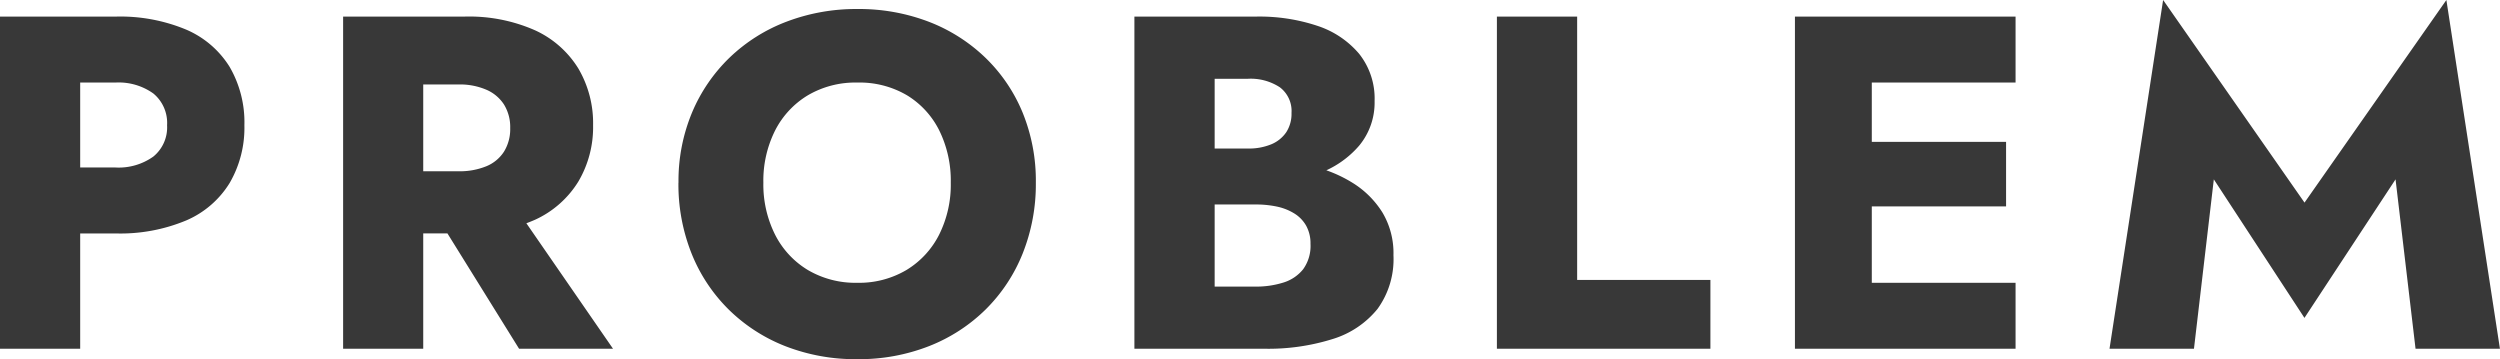<svg xmlns="http://www.w3.org/2000/svg" width="184.415" height="26.495" viewBox="0 0 184.415 26.495"><path d="M2.59-24.5V0H8.505V-24.5ZM6.3-19.635h4.8a4.394,4.394,0,0,1,2.8.805,2.815,2.815,0,0,1,1.015,2.345,2.775,2.775,0,0,1-1.015,2.31,4.394,4.394,0,0,1-2.8.805H6.3v4.865h4.8a12.627,12.627,0,0,0,5.233-.962,6.989,6.989,0,0,0,3.2-2.765,8.089,8.089,0,0,0,1.085-4.252A8.135,8.135,0,0,0,19.53-20.79a7.023,7.023,0,0,0-3.2-2.748A12.627,12.627,0,0,0,11.1-24.5H6.3ZM33.985-11.1,40.88,0h6.93L40.145-11.1ZM27.9-24.5V0H33.81V-24.5Zm3.71,5.005h4.8a4.971,4.971,0,0,1,2.048.385,2.923,2.923,0,0,1,1.313,1.1,3.169,3.169,0,0,1,.455,1.733,3.169,3.169,0,0,1-.455,1.733,2.819,2.819,0,0,1-1.312,1.085,5.178,5.178,0,0,1-2.048.367H31.6v4.585H36.82A12.033,12.033,0,0,0,42.07-9.52a7.315,7.315,0,0,0,3.185-2.817,7.884,7.884,0,0,0,1.085-4.147,7.951,7.951,0,0,0-1.085-4.183,7.315,7.315,0,0,0-3.185-2.818A12.033,12.033,0,0,0,36.82-24.5H31.6ZM58.9-12.25a8.244,8.244,0,0,1,.858-3.833,6.433,6.433,0,0,1,2.415-2.607,6.913,6.913,0,0,1,3.657-.945,6.89,6.89,0,0,1,3.675.945,6.352,6.352,0,0,1,2.38,2.607,8.387,8.387,0,0,1,.84,3.833,8.244,8.244,0,0,1-.857,3.832A6.433,6.433,0,0,1,69.458-5.81a6.845,6.845,0,0,1-3.623.945,6.913,6.913,0,0,1-3.657-.945,6.433,6.433,0,0,1-2.415-2.608A8.244,8.244,0,0,1,58.9-12.25Zm-6.265,0A13.784,13.784,0,0,0,53.6-7.035a12.154,12.154,0,0,0,2.73,4.13A12.391,12.391,0,0,0,60.515-.192a14.247,14.247,0,0,0,5.32.962A14.149,14.149,0,0,0,71.12-.192,12.391,12.391,0,0,0,75.3-2.9a12.154,12.154,0,0,0,2.73-4.13A13.783,13.783,0,0,0,79-12.25a13.306,13.306,0,0,0-.98-5.18,11.955,11.955,0,0,0-2.765-4.06,12.449,12.449,0,0,0-4.182-2.642,14.382,14.382,0,0,0-5.233-.928,14.423,14.423,0,0,0-5.215.928,12.41,12.41,0,0,0-4.2,2.642,12.169,12.169,0,0,0-2.783,4.06A13.1,13.1,0,0,0,52.64-12.25Zm38.045.07H95.27a12.947,12.947,0,0,0,4.5-.718,7.113,7.113,0,0,0,3.08-2.083,4.971,4.971,0,0,0,1.138-3.29,5.3,5.3,0,0,0-1.138-3.483,6.8,6.8,0,0,0-3.08-2.065,13.551,13.551,0,0,0-4.5-.683h-9V0h9.59a15.861,15.861,0,0,0,5.04-.718,6.805,6.805,0,0,0,3.307-2.223,6.255,6.255,0,0,0,1.173-3.955,5.846,5.846,0,0,0-.822-3.168,6.82,6.82,0,0,0-2.187-2.17,9.785,9.785,0,0,0-3.045-1.242,15.463,15.463,0,0,0-3.465-.385h-5.18v3.22H95.2a7.441,7.441,0,0,1,1.592.157,4.012,4.012,0,0,1,1.278.508,2.514,2.514,0,0,1,.875.91,2.67,2.67,0,0,1,.315,1.33,2.932,2.932,0,0,1-.542,1.872,2.989,2.989,0,0,1-1.452.98,6.633,6.633,0,0,1-2.065.3H92.19v-15.33h2.45a3.918,3.918,0,0,1,2.362.63,2.194,2.194,0,0,1,.858,1.89,2.5,2.5,0,0,1-.385,1.418,2.484,2.484,0,0,1-1.1.892,4.3,4.3,0,0,1-1.732.315H90.685Zm22.33-12.32V0h15.75V-5.075H118.93V-24.5ZM138.915,0H151.27V-4.865H138.915Zm0-19.635H151.27V-24.5H138.915Zm0,9.135H150.57v-4.76H138.915Zm-3.92-14V0h5.67V-24.5Zm30.9,12.005,6.685,10.22,6.72-10.22L180.775,0H187L183.05-25.725,172.585-10.78l-10.43-14.945L158.2,0h6.23Z" transform="translate(-2.59 25.725)" fill="#383838"/></svg>